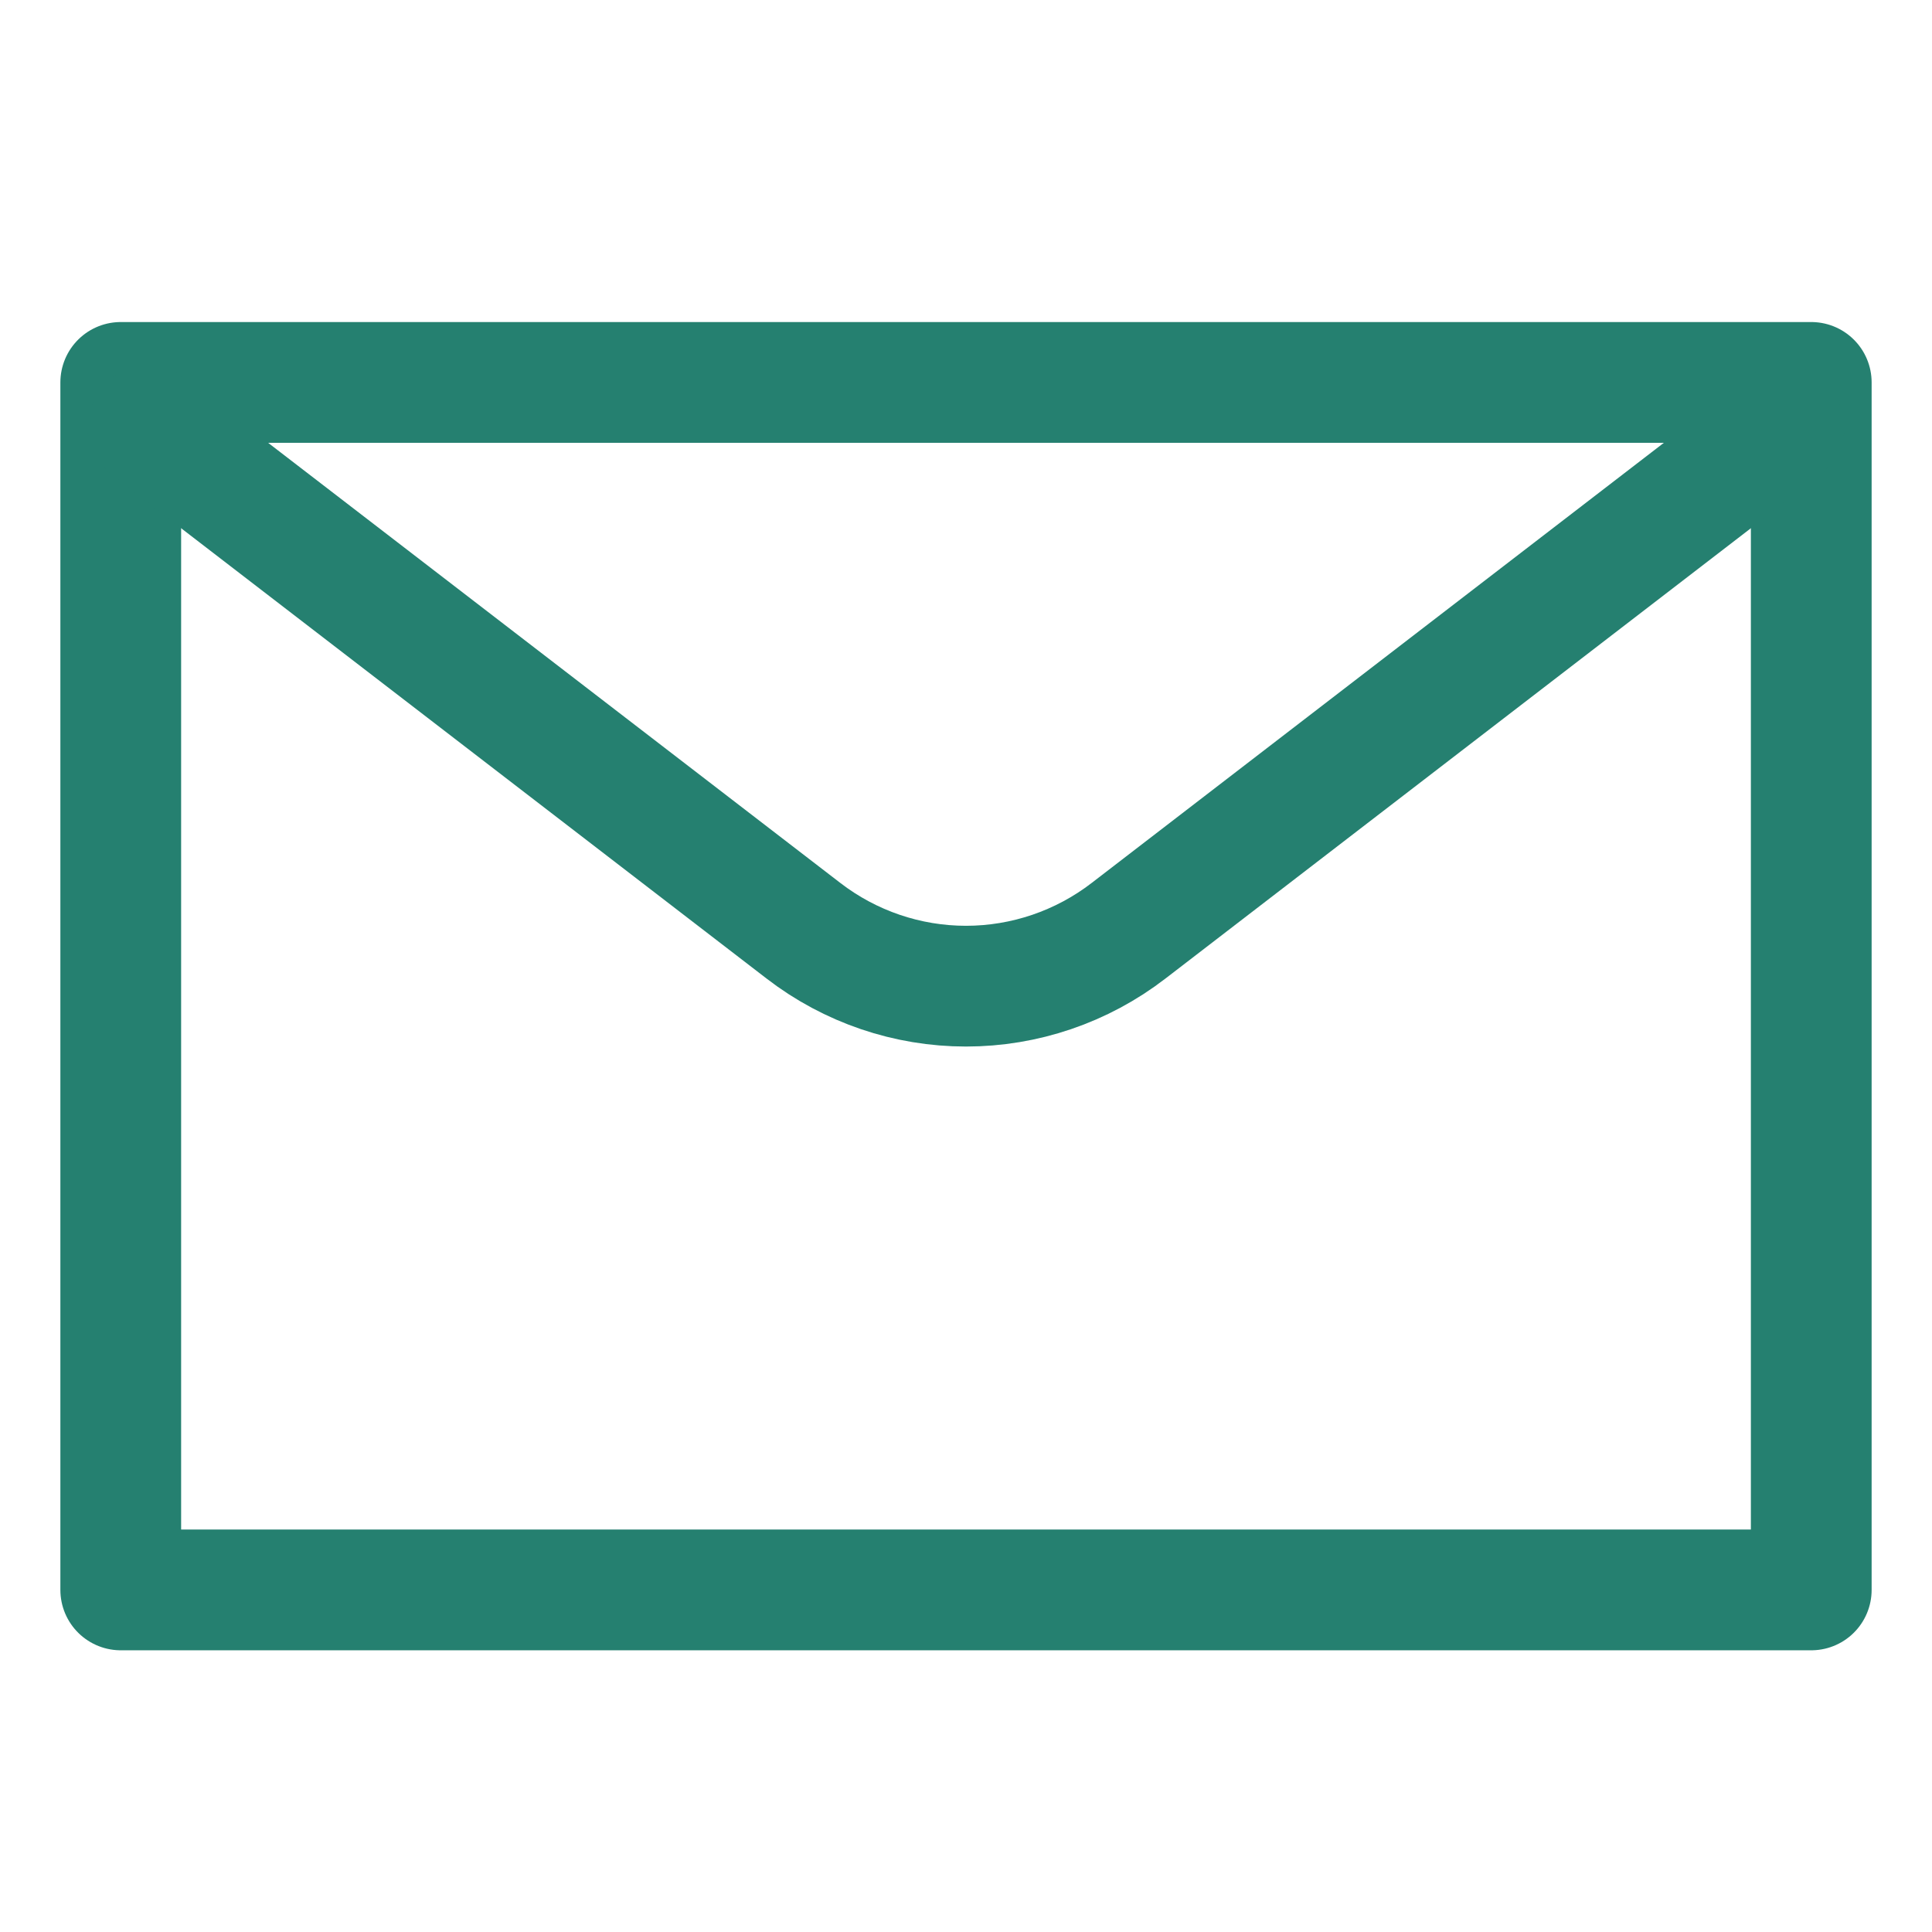 <svg width="16" height="16" viewBox="0 0 16 16" fill="none" xmlns="http://www.w3.org/2000/svg">
<path d="M1 3.167H15V13.167H1V3.167Z" stroke="#258070" stroke-linecap="round" stroke-linejoin="round"/>
<path d="M14.774 3.533L9.345 7.709C8.959 8.006 8.486 8.167 8 8.167C7.514 8.167 7.041 8.006 6.655 7.709L1.226 3.533" stroke="#258070" stroke-linecap="round" stroke-linejoin="round"/>
</svg>
